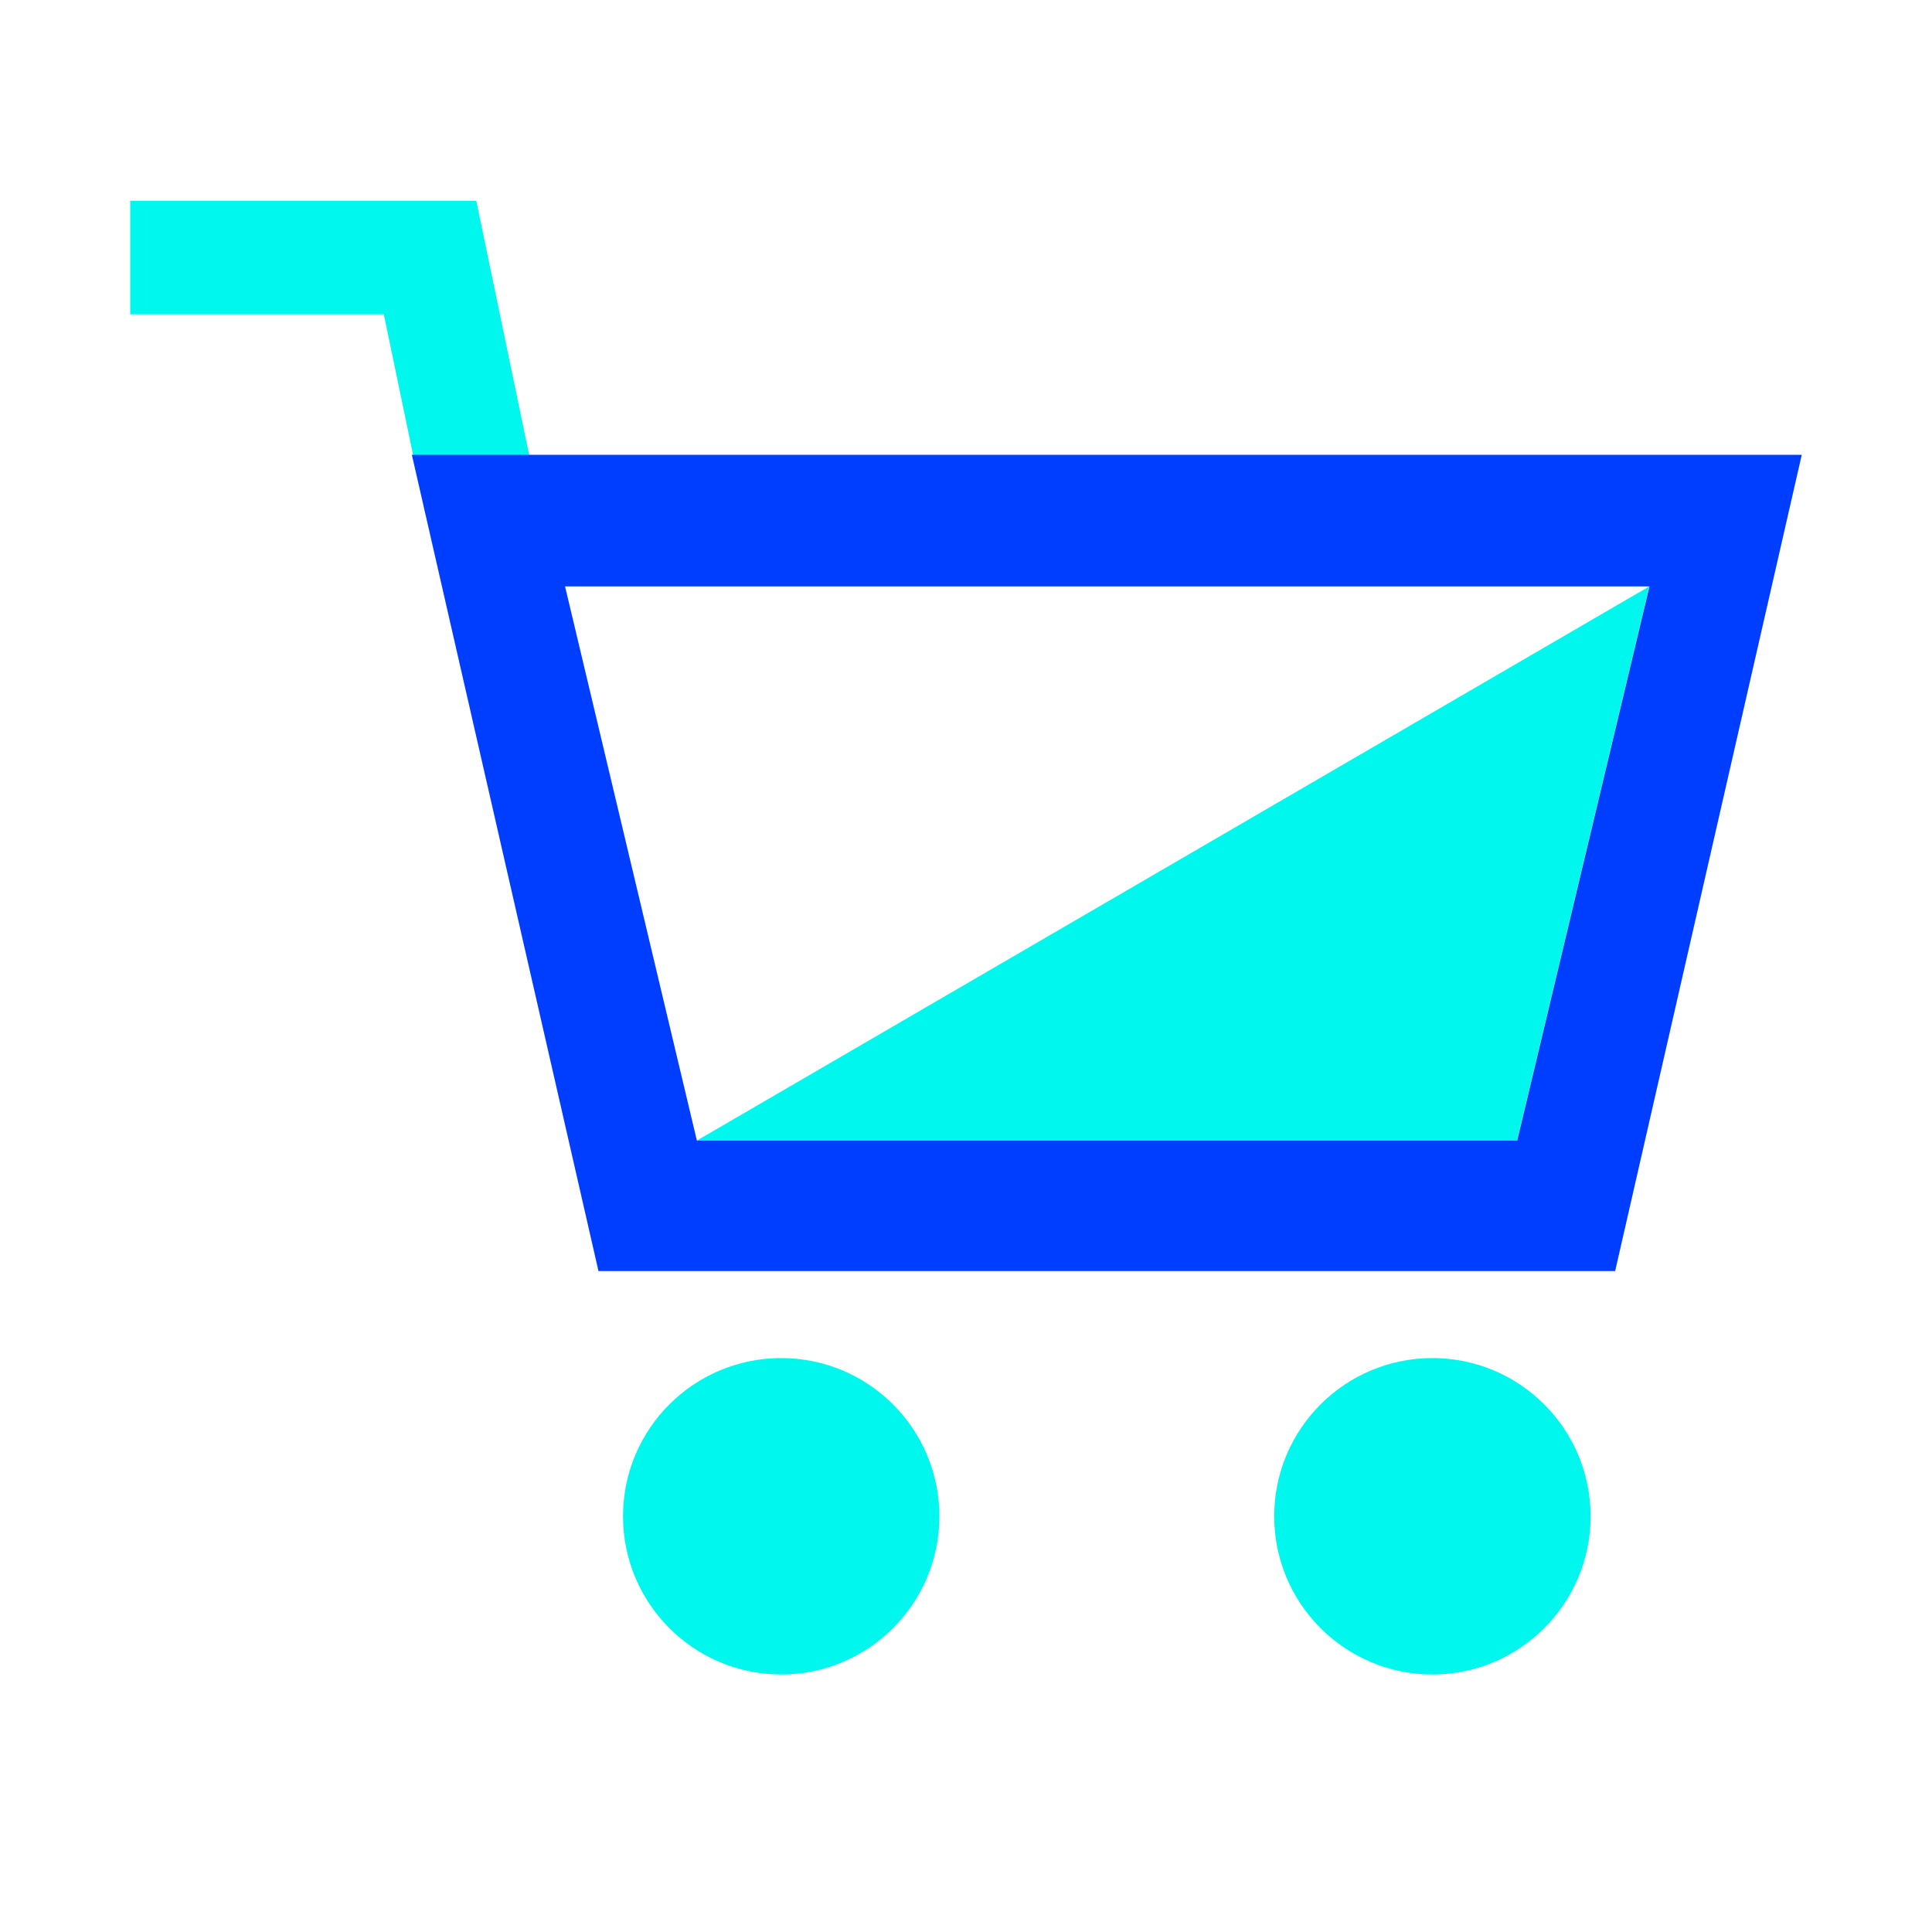 <?xml version="1.0" encoding="UTF-8"?>
<svg xmlns="http://www.w3.org/2000/svg" id="ARTWORK" viewBox="0 0 85 85">
  <defs>
    <style>
      .cls-1 {
        fill: #00f7ed;
      }

      .cls-2 {
        fill: none;
        stroke: #00f7ed;
        stroke-miterlimit: 10;
        stroke-width: 5px;
      }

      .cls-3 {
        fill: #003eff;
      }
    </style>
  </defs>
  <circle class="cls-1" cx="34.37" cy="66.71" r="6.96"></circle>
  <circle class="cls-1" cx="63.02" cy="66.71" r="6.96"></circle>
  <polyline class="cls-2" points="20.94 21.04 18.92 11.33 5.73 11.33"></polyline>
  <polygon class="cls-1" points="30.66 50.18 66.74 50.18 72.56 25.8 30.66 50.18"></polygon>
  <path class="cls-3" d="M18.12,20.01l8.21,35.91h44.73l8.21-35.91H18.12ZM66.74,50.18H30.66l-5.8-24.38h47.71l-5.82,24.38Z"></path>
</svg>
